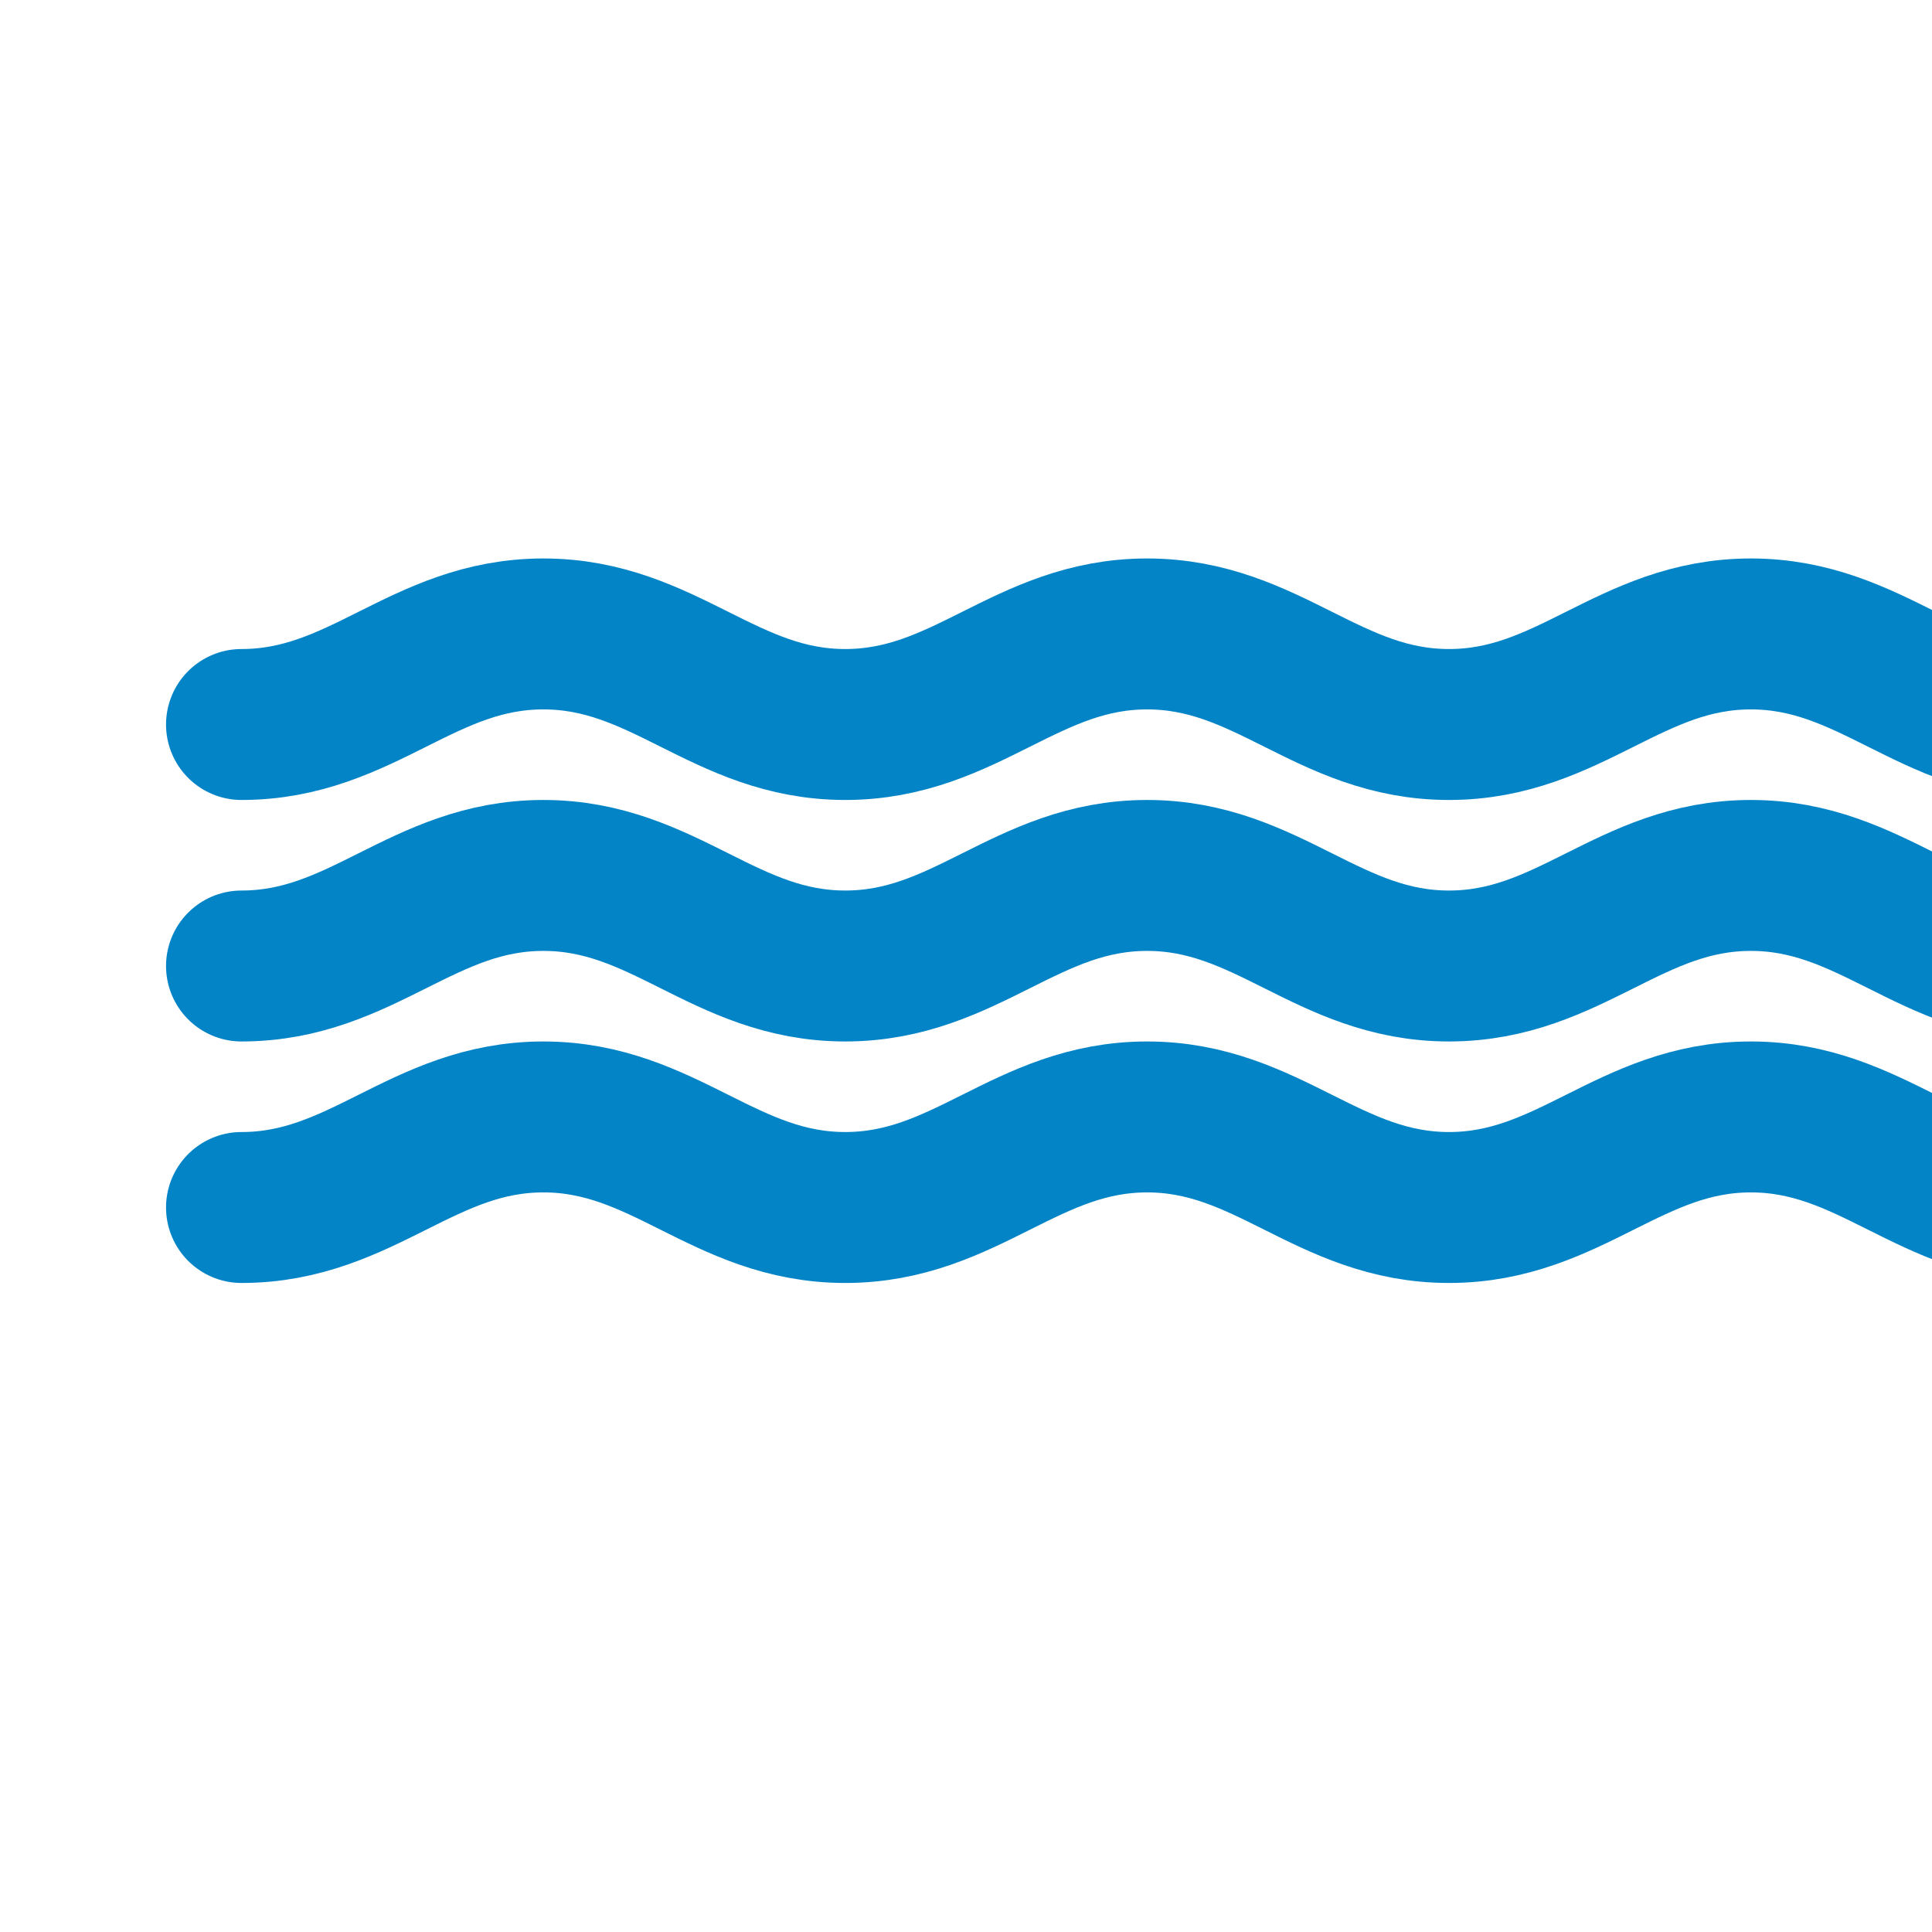 <svg width="32" height="32" viewBox="0 0 32 32" fill="none" xmlns="http://www.w3.org/2000/svg">
  <!-- Ocean blue wave lines -->
  <path d="M4 12c2 0 3-1.5 5-1.5s3 1.5 5 1.5 3-1.5 5-1.5 3 1.5 5 1.5 3-1.5 5-1.5 3 1.5 5 1.5" 
        stroke="#0284c7" stroke-width="2.5" fill="none" stroke-linecap="round"/>
  <path d="M4 16c2 0 3-1.5 5-1.5s3 1.5 5 1.5 3-1.5 5-1.5 3 1.5 5 1.5 3-1.5 5-1.5 3 1.5 5 1.5" 
        stroke="#0284c7" stroke-width="2.5" fill="none" stroke-linecap="round"/>
  <path d="M4 20c2 0 3-1.5 5-1.5s3 1.5 5 1.5 3-1.5 5-1.5 3 1.5 5 1.5 3-1.5 5-1.5 3 1.5 5 1.5" 
        stroke="#0284c7" stroke-width="2.5" fill="none" stroke-linecap="round"/>
</svg>